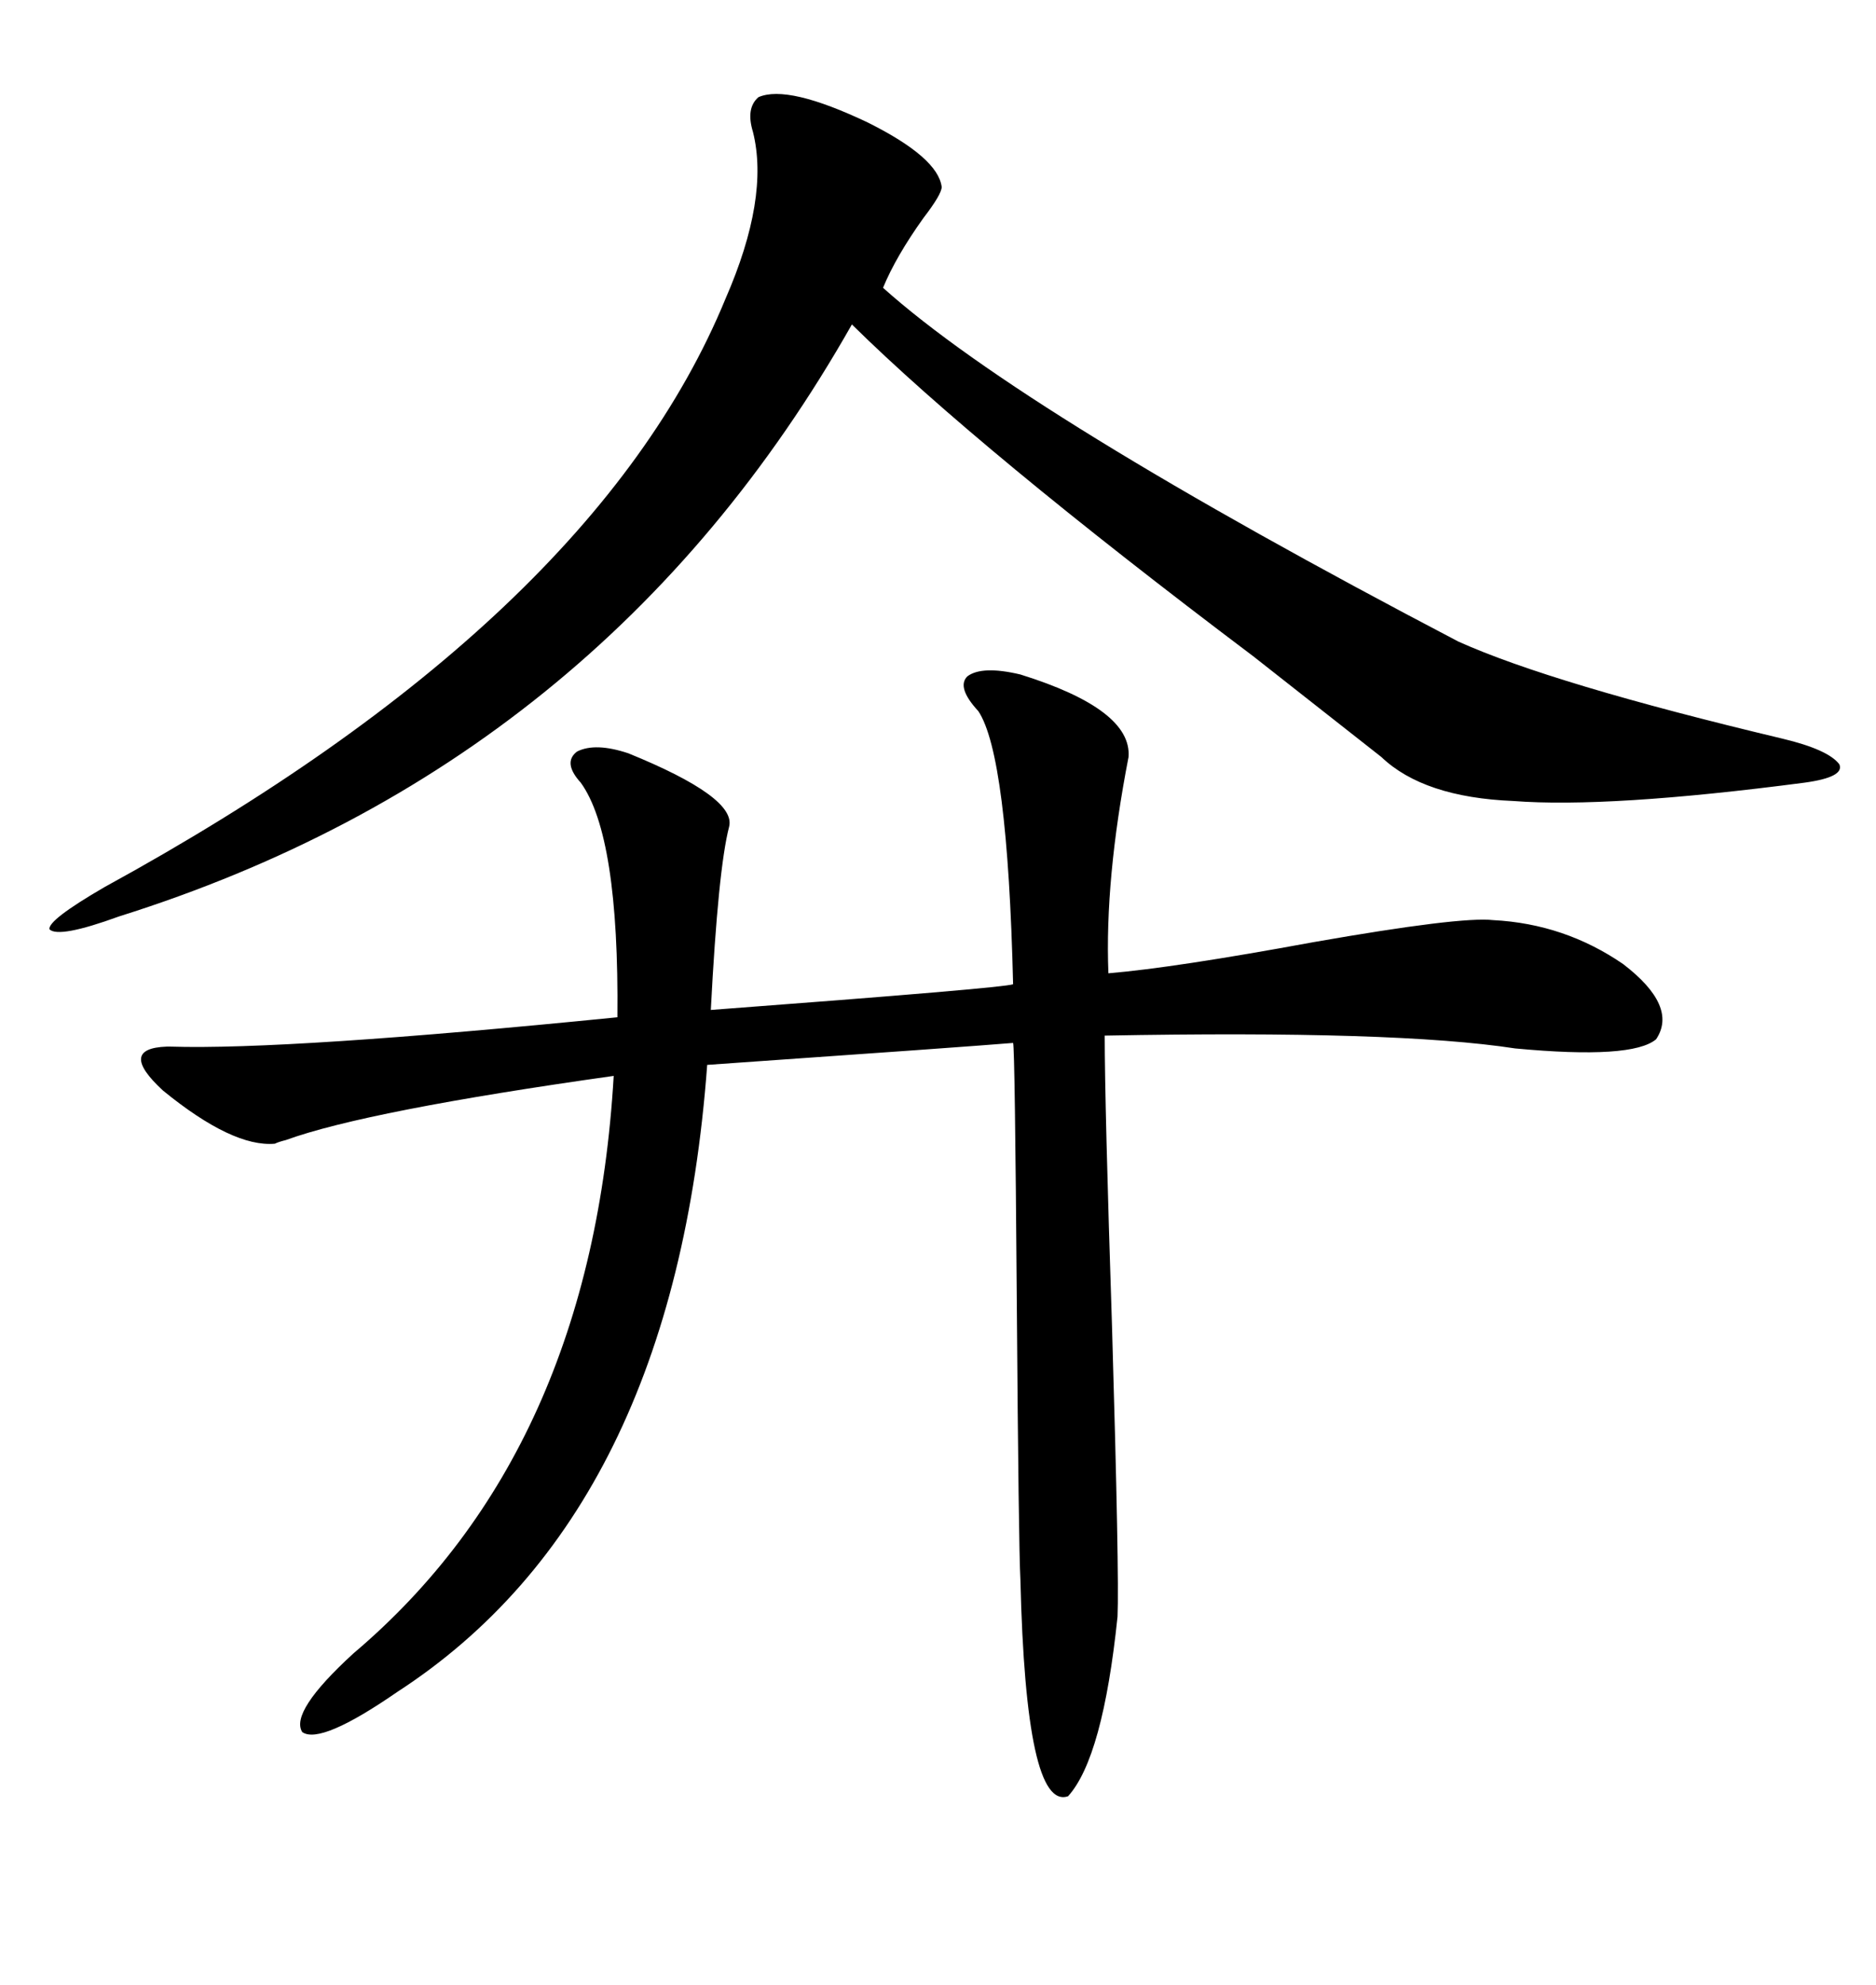 <svg xmlns="http://www.w3.org/2000/svg" xmlns:xlink="http://www.w3.org/1999/xlink" width="300" height="317.285"><path d="M156.45 113.67L156.45 113.67Q152.93 109.86 154.69 108.11L154.69 108.11Q157.03 106.35 163.18 107.81L163.18 107.81Q181.05 113.38 180.47 121.00L180.47 121.00Q176.66 140.63 177.25 155.57L177.25 155.57Q187.79 154.69 210.06 150.59L210.06 150.59Q233.50 146.48 238.77 147.07L238.77 147.07Q250.20 147.66 259.57 154.10L259.57 154.10Q268.36 160.84 264.84 166.11L264.84 166.11Q261.04 169.34 242.29 167.58L242.29 167.58Q223.24 164.65 176.66 165.53L176.66 165.53Q176.66 176.37 177.83 212.11L177.83 212.11Q179.00 251.95 178.71 258.40L178.71 258.40Q176.37 280.96 170.80 287.11L170.80 287.11Q164.06 289.45 163.18 252.54L163.18 252.54Q162.89 247.27 162.60 208.01L162.60 208.01Q162.30 167.58 162.01 166.70L162.01 166.70Q154.98 167.29 113.09 170.21L113.09 170.21Q107.81 241.70 63.57 270.41L63.57 270.41Q51.27 278.91 48.34 276.86L48.34 276.86Q46.29 273.63 56.54 264.26L56.54 264.26Q94.63 232.03 98.14 171.97L98.14 171.97Q58.59 177.54 45.70 182.23L45.70 182.23Q44.53 182.52 43.95 182.81L43.95 182.81Q37.21 183.40 26.07 174.32L26.07 174.32Q18.75 167.58 26.66 167.29L26.66 167.29Q26.66 167.29 27.25 167.29L27.25 167.29Q46.00 167.87 98.73 162.60L98.73 162.60Q99.02 133.59 92.87 125.10L92.87 125.10Q89.94 121.88 92.29 120.12L92.29 120.12Q95.21 118.65 100.49 120.41L100.49 120.41Q117.77 127.44 116.60 132.13L116.60 132.13Q114.84 138.87 113.67 161.43L113.67 161.43Q160.55 157.91 162.01 157.32L162.01 157.32Q161.13 120.70 156.45 113.67ZM121.29 15.53L121.29 15.53Q125.98 13.48 138.87 19.63L138.87 19.63Q150 25.20 150.59 29.88L150.59 29.88Q150.59 31.05 147.66 34.86L147.66 34.86Q143.26 41.02 141.21 46.00L141.21 46.00Q163.77 66.21 233.20 102.54L233.20 102.54Q248.14 109.28 285.06 118.07L285.06 118.07Q292.38 119.82 294.14 122.17L294.14 122.17Q295.02 124.22 288.57 125.10L288.57 125.10Q257.23 129.20 241.99 128.03L241.99 128.03Q227.64 127.44 220.90 121.00L220.90 121.00Q215.33 116.60 200.39 104.88L200.39 104.88Q156.45 71.78 136.23 51.86L136.23 51.86Q96.39 122.17 19.04 146.48L19.04 146.48Q9.38 150 7.91 148.54L7.91 148.54Q7.62 147.07 16.70 141.80L16.70 141.80Q94.92 99.02 116.02 47.75L116.02 47.75Q123.05 31.64 120.41 21.09L120.41 21.09Q119.24 17.29 121.29 15.53Z"/></svg>